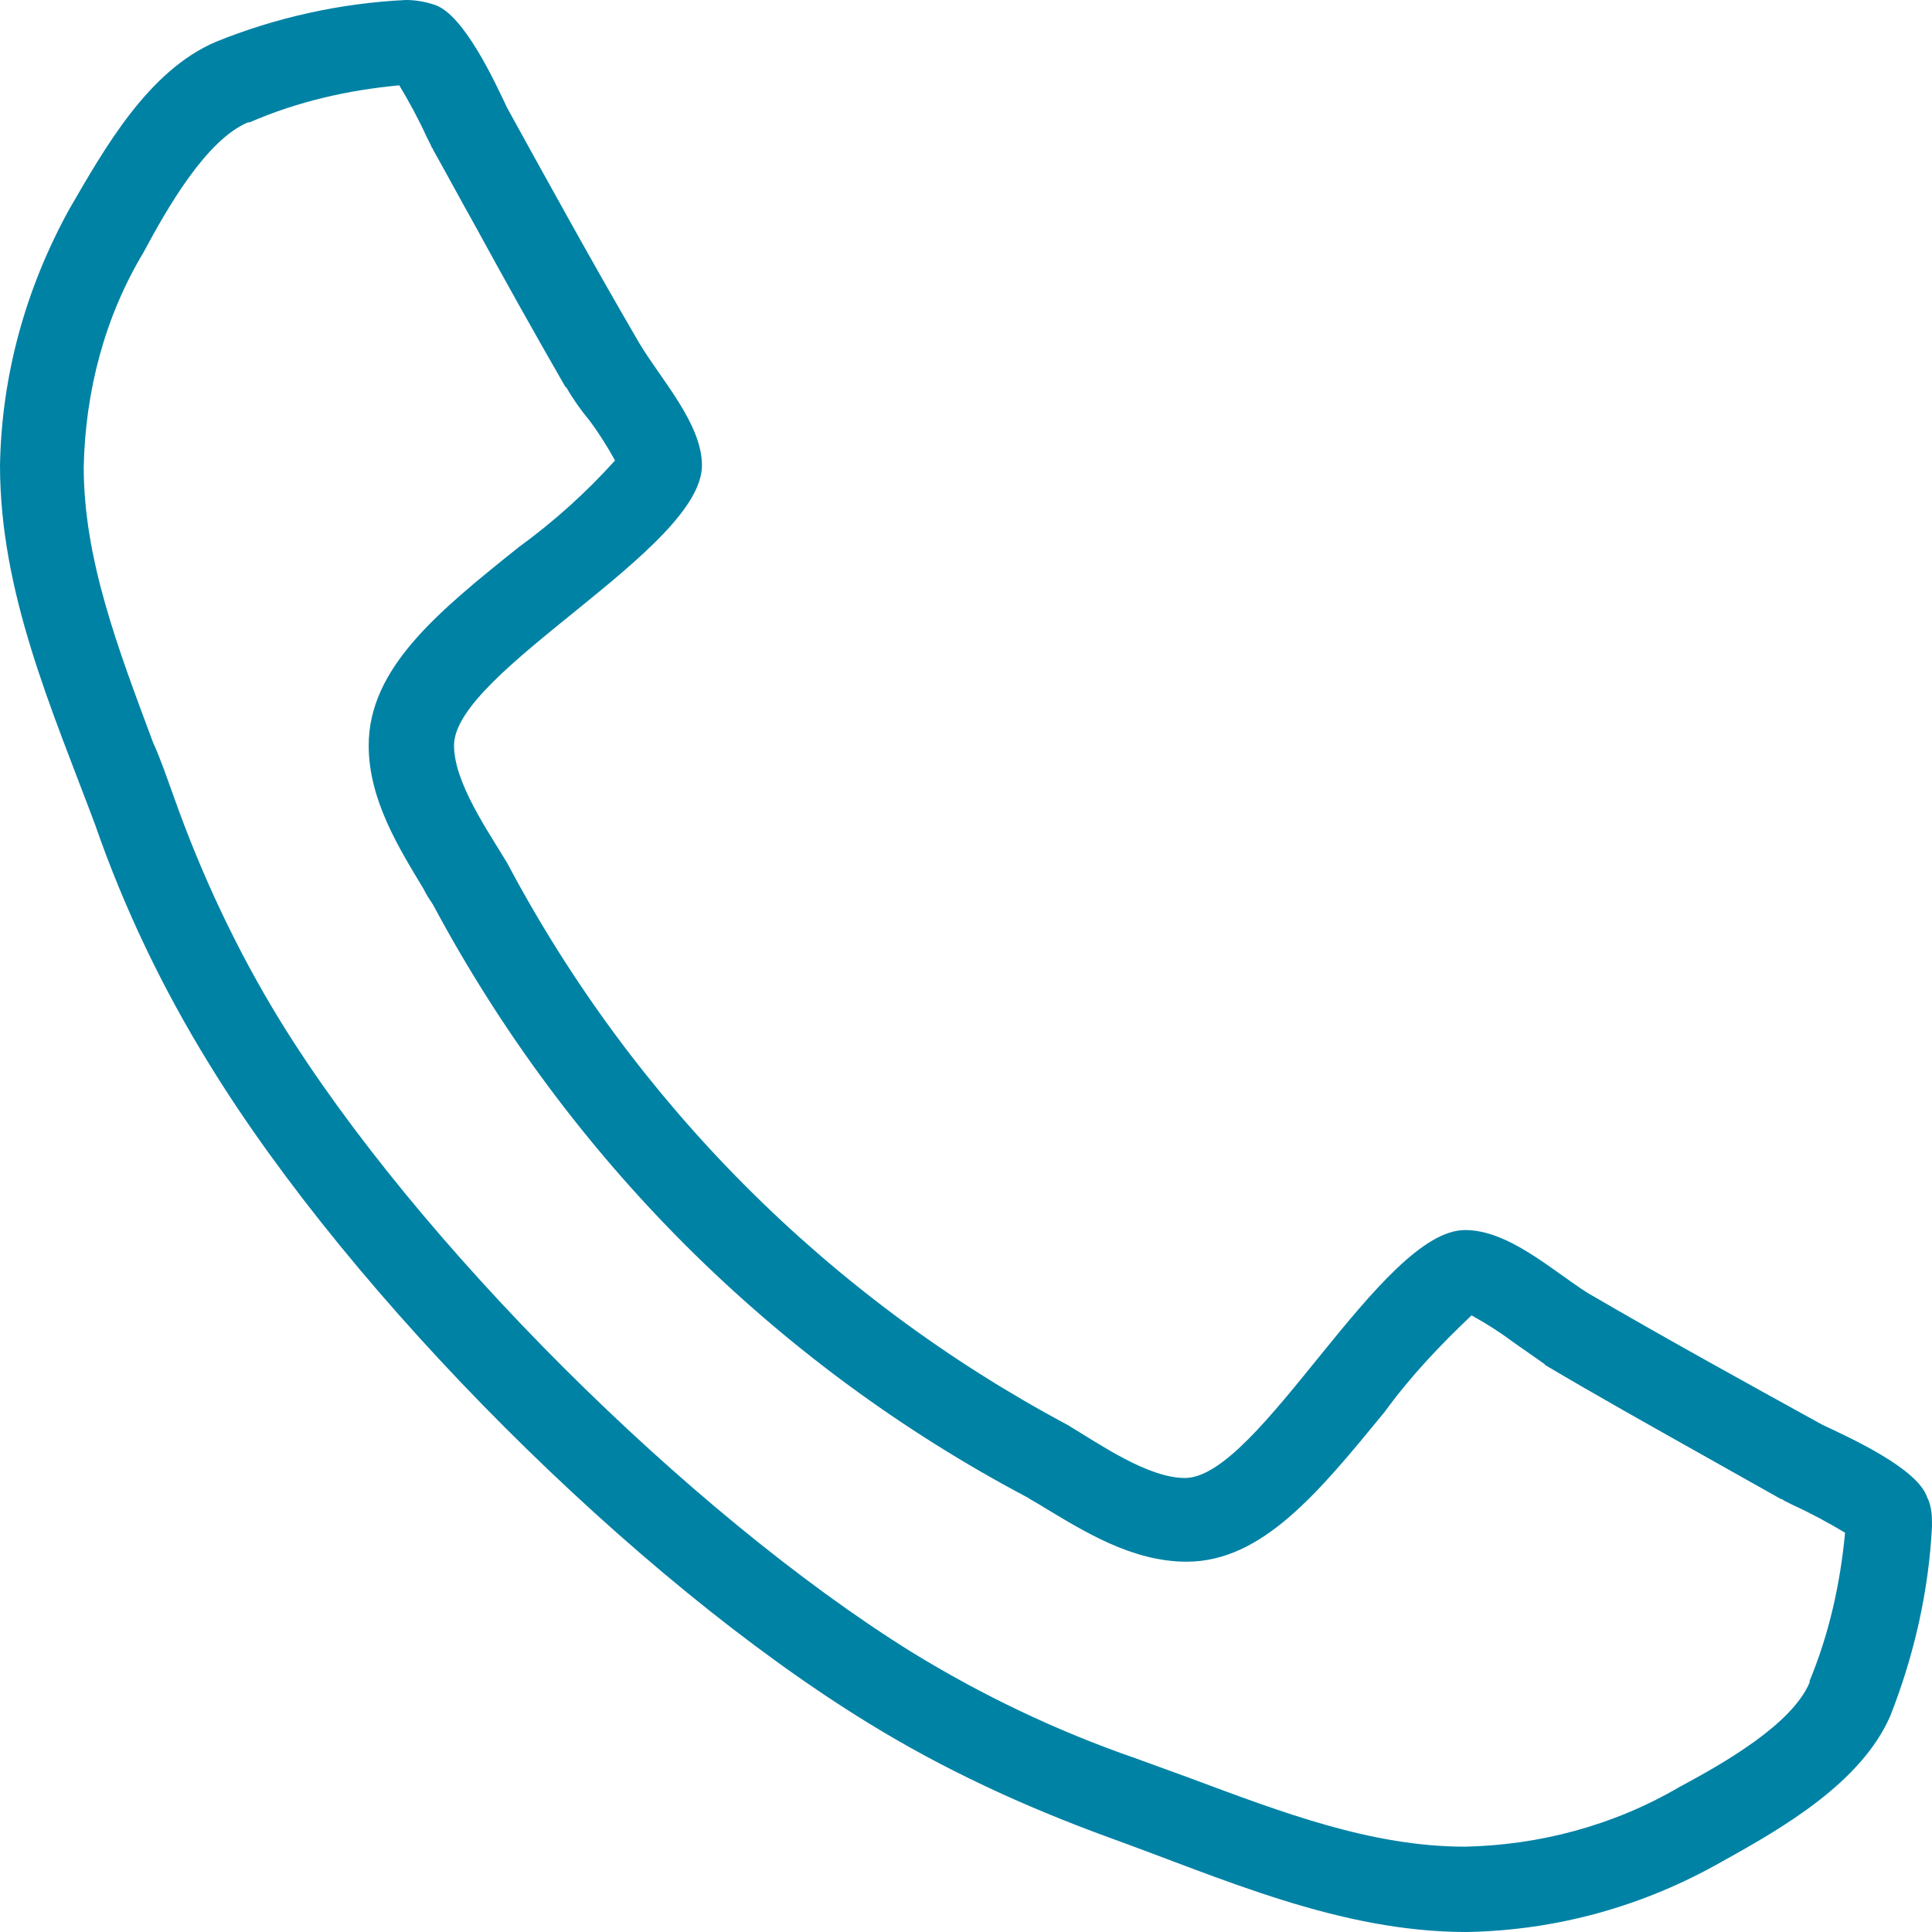 <?xml version="1.0" encoding="UTF-8"?> <svg xmlns="http://www.w3.org/2000/svg" xmlns:xlink="http://www.w3.org/1999/xlink" version="1.1" id="Layer_1" x="0px" y="0px" viewBox="0 0 120 120" style="enable-background:new 0 0 120 120;" xml:space="preserve"> <style type="text/css"> .st0{fill:#0082A5;} </style> <path id="sendo-icon-call" class="st0" d="M24.8,5.3c0.6,1,1.2,2.1,1.7,3.2l0.3,0.6c0,0.1,0.1,0.1,0.1,0.2c0.9,1.6,1.7,3.1,2.6,4.7 c1.8,3.3,3.7,6.7,5.6,10l0.1,0.1c0.4,0.7,0.9,1.4,1.4,2c0.6,0.8,1.1,1.6,1.6,2.5c-1.8,2-3.8,3.8-6,5.4c-5,4-9.3,7.5-9.3,12.3 c0,3.4,1.9,6.4,3.4,8.9c0.2,0.4,0.4,0.7,0.6,1C35.3,71.9,48.1,84.7,63.8,93c0.3,0.2,0.7,0.4,1,0.6c2.5,1.5,5.5,3.4,8.9,3.4 c4.7,0,8.2-4.3,12.3-9.3c1.6-2.2,3.4-4.1,5.4-6c0.9,0.5,1.7,1,2.5,1.6c0.7,0.5,1.3,0.9,2,1.4l0.1,0.1c3.2,1.9,6.6,3.8,9.8,5.6 c1.6,0.9,3.2,1.8,4.8,2.7c0.1,0,0.2,0.1,0.2,0.1l0.6,0.3c1.1,0.5,2.2,1.1,3.2,1.7c-0.3,3.2-1,6.3-2.2,9.2c0,0,0,0.1,0,0.1 c-1.1,2.6-5.3,5-8.1,6.5c-4.1,2.4-8.7,3.6-13.3,3.7c-5.8,0-11.3-2.1-17.2-4.3c-1.1-0.4-2.2-0.8-3.3-1.2c-4.9-1.7-9.5-3.9-13.9-6.6 C42.8,94,25.9,77.2,17.4,63.4c-2.7-4.4-4.9-9.1-6.6-13.9c-0.4-1.1-0.8-2.3-1.3-3.4c-2.2-5.9-4.3-11.4-4.3-17.1 c0.1-4.7,1.3-9.3,3.7-13.3c1.5-2.8,3.9-7,6.5-8.1l0.1,0C18.5,6.3,21.6,5.6,24.8,5.3 M91.8,81.5L91.8,81.5 M25.2,0 c-4.1,0.2-8.1,1.1-11.8,2.6C9.2,4.4,6.5,9.2,4.3,13C1.6,17.9,0.1,23.3,0,28.9C0,36.8,3.2,44,5.9,51.2c1.8,5.2,4.2,10.2,7.1,14.9 c8.9,14.5,26.4,32,40.9,40.9c4.7,2.9,9.7,5.2,14.9,7.1c7.2,2.6,14.4,5.9,22.3,5.9c5.6-0.1,11-1.6,15.9-4.4c3.8-2.1,8.6-4.9,10.4-9 c1.5-3.8,2.4-7.8,2.6-11.8c0-0.6,0-1.2-0.3-1.8c-0.6-1.8-4.8-3.7-6.5-4.5c-4.9-2.7-9.8-5.4-14.6-8.2c-2.2-1.4-4.9-3.9-7.6-3.9 c-5.2,0-12.8,15.4-17.4,15.4c-2.3,0-5.3-2.1-7.3-3.3c-14.8-7.9-26.9-20-34.8-34.9c-1.2-2-3.3-5-3.3-7.3c0-4.6,15.4-12.2,15.4-17.4 c0-2.6-2.6-5.4-3.9-7.6c-2.8-4.8-5.5-9.7-8.2-14.6C30.7,5,28.8,0.9,27,0.3C26.4,0.1,25.8,0,25.2,0z"></path> </svg> 